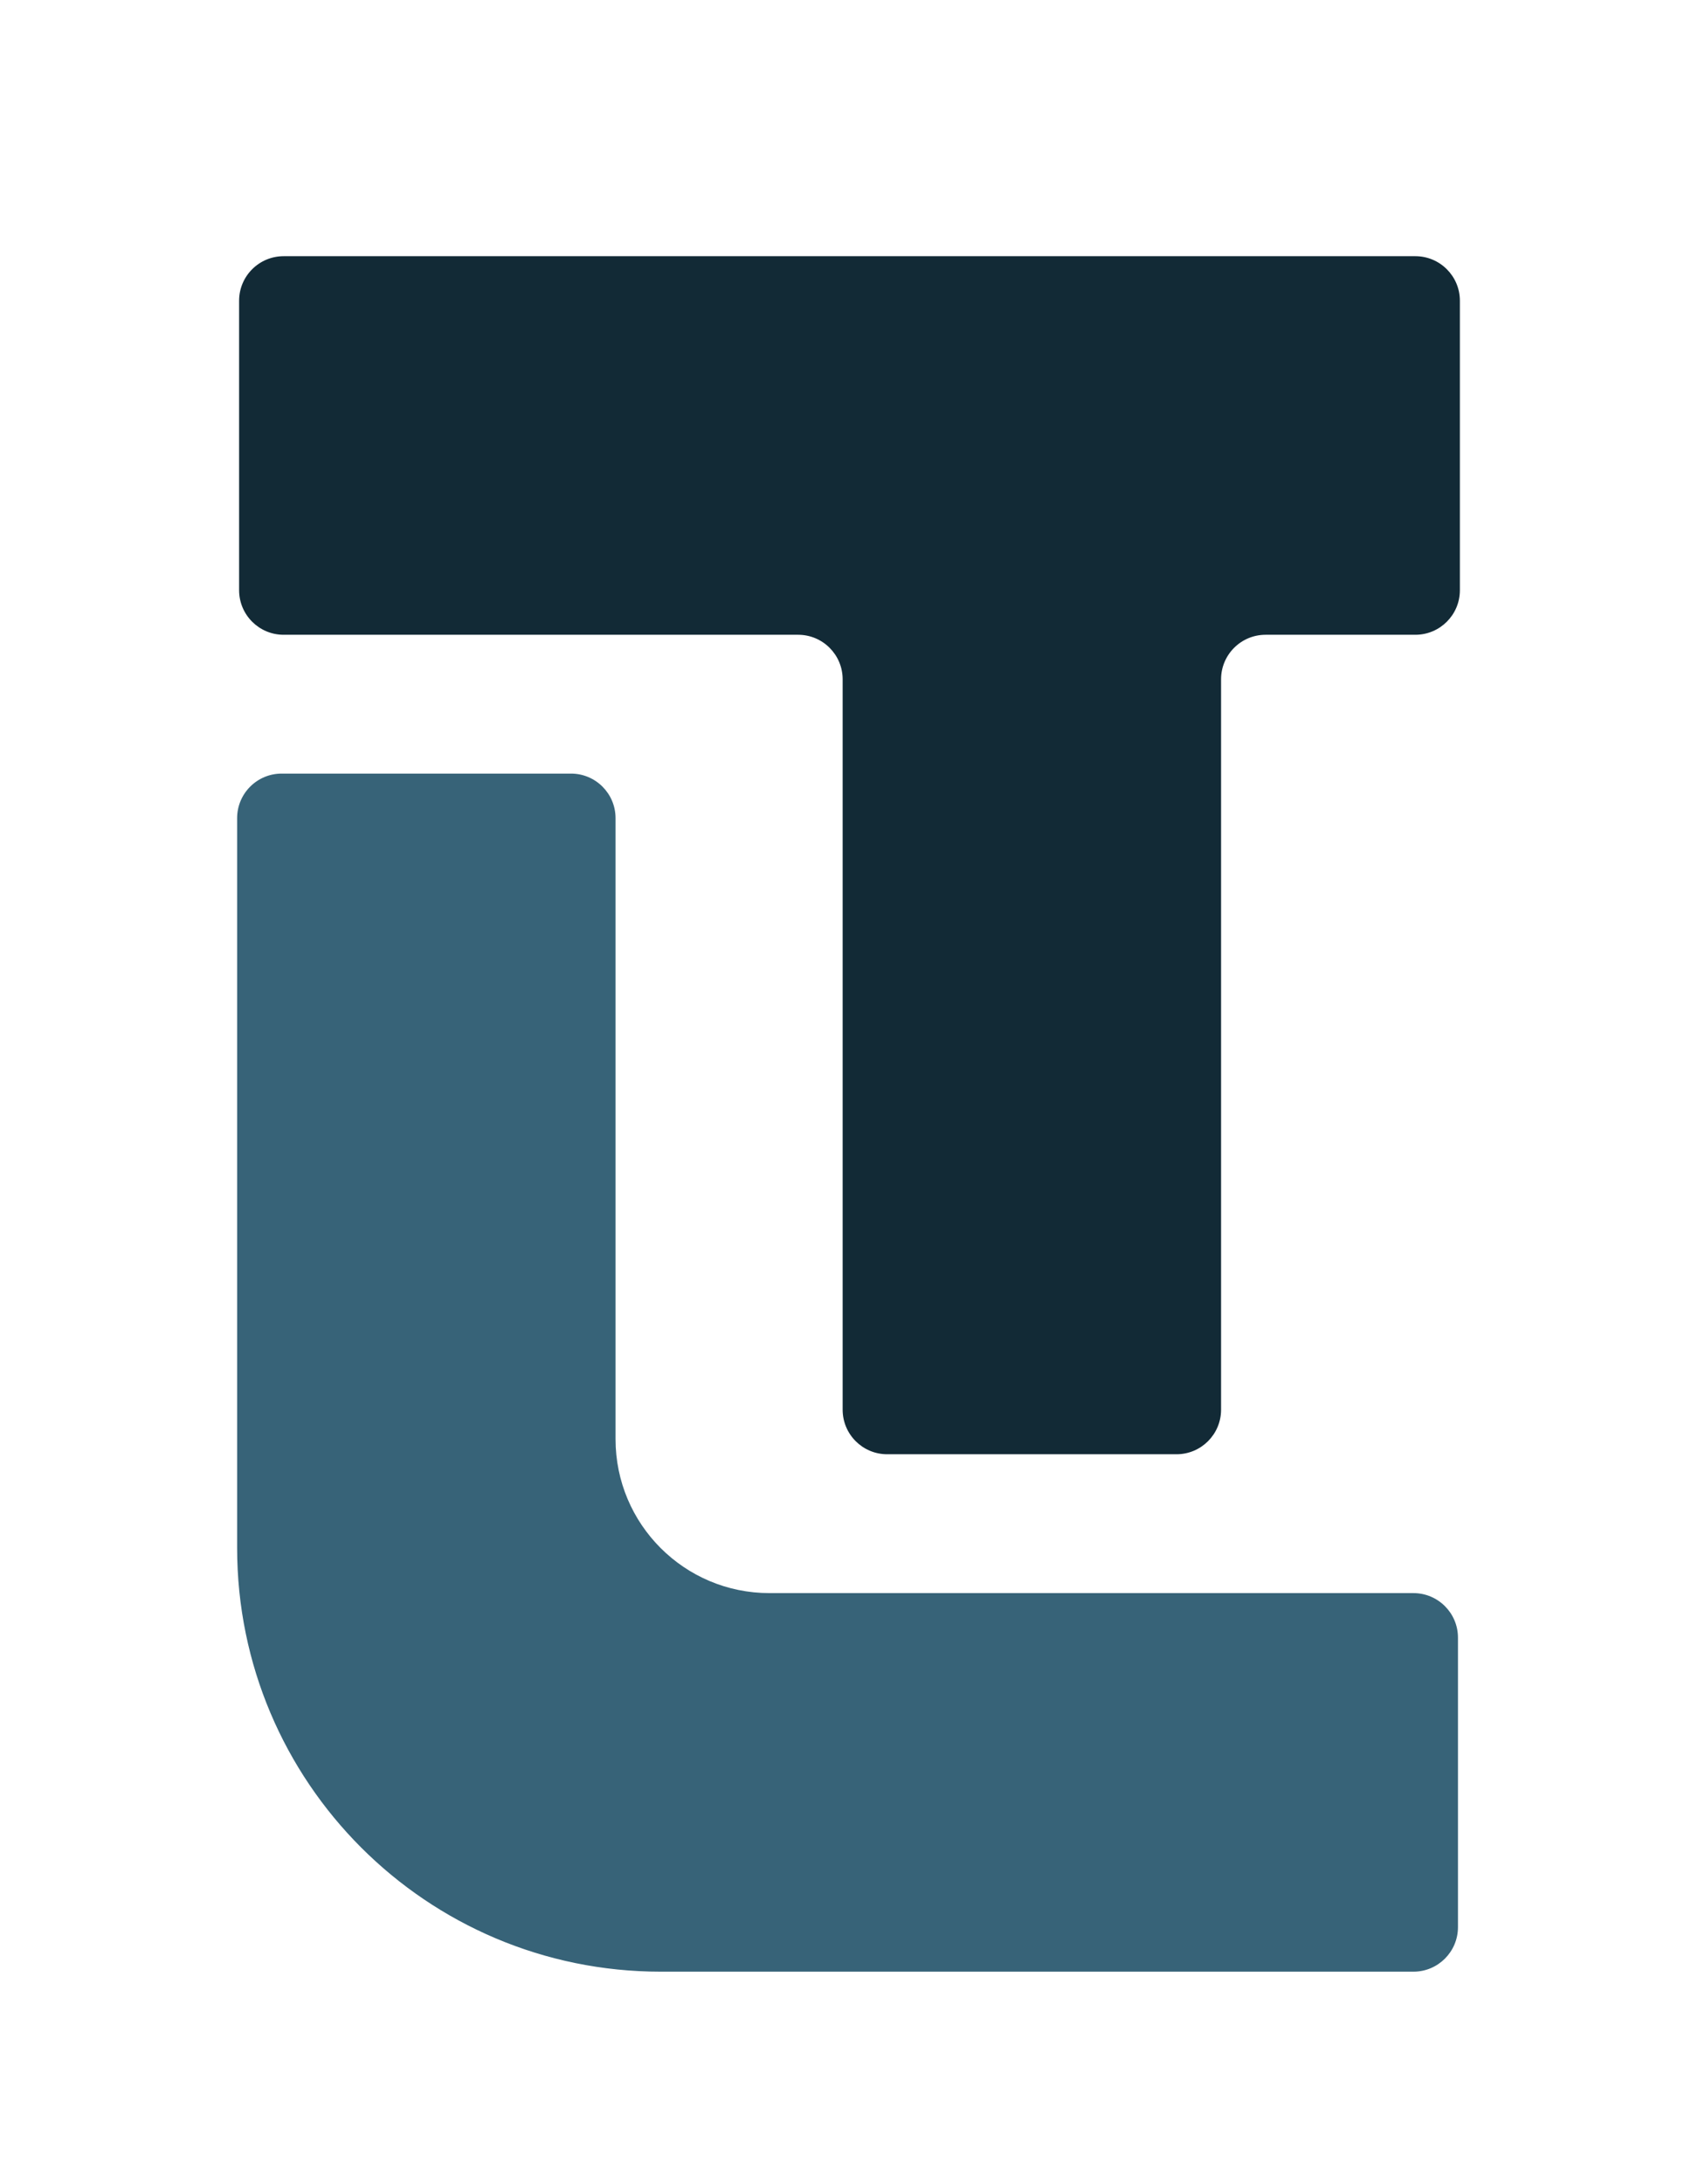 <?xml version="1.0" encoding="UTF-8"?>
<svg id="PLANCHE_2" data-name="PLANCHE 2" xmlns="http://www.w3.org/2000/svg" version="1.1" viewBox="0 0 595.28 762.29">
  <defs>
    <style>
      .cls-1 {
        fill: #122a36;
      }

      .cls-1, .cls-2 {
        stroke-width: 0px;
      }

      .cls-2 {
        fill: #376378;
      }
    </style>
  </defs>
  <path class="cls-2" d="M199.36,269.98h-101.02c-8.59,0-15.55,6.96-15.55,15.55v254.68c0,81.68,66.21,147.89,147.89,147.89h262.8c8.59,0,15.55-6.96,15.55-15.55v-101.02c0-8.59-6.96-15.55-15.55-15.55h-224.85c-29.67,0-53.72-24.05-53.72-53.72v-216.73c0-8.59-6.96-15.55-15.55-15.55Z"/>
  <path class="cls-1" d="M494.17,89.41H99.03c-8.59,0-15.55,6.96-15.55,15.55v101.02c0,8.59,6.96,15.55,15.55,15.55h179.62c8.59,0,15.55,6.96,15.55,15.55v254.89c0,8.59,6.96,15.55,15.55,15.55h101.02c8.59,0,15.55-6.96,15.55-15.55v-254.89c0-8.59,6.96-15.55,15.55-15.55h52.28c8.59,0,15.55-6.96,15.55-15.55v-101.02c0-8.59-6.96-15.55-15.55-15.55Z"/>
</svg>